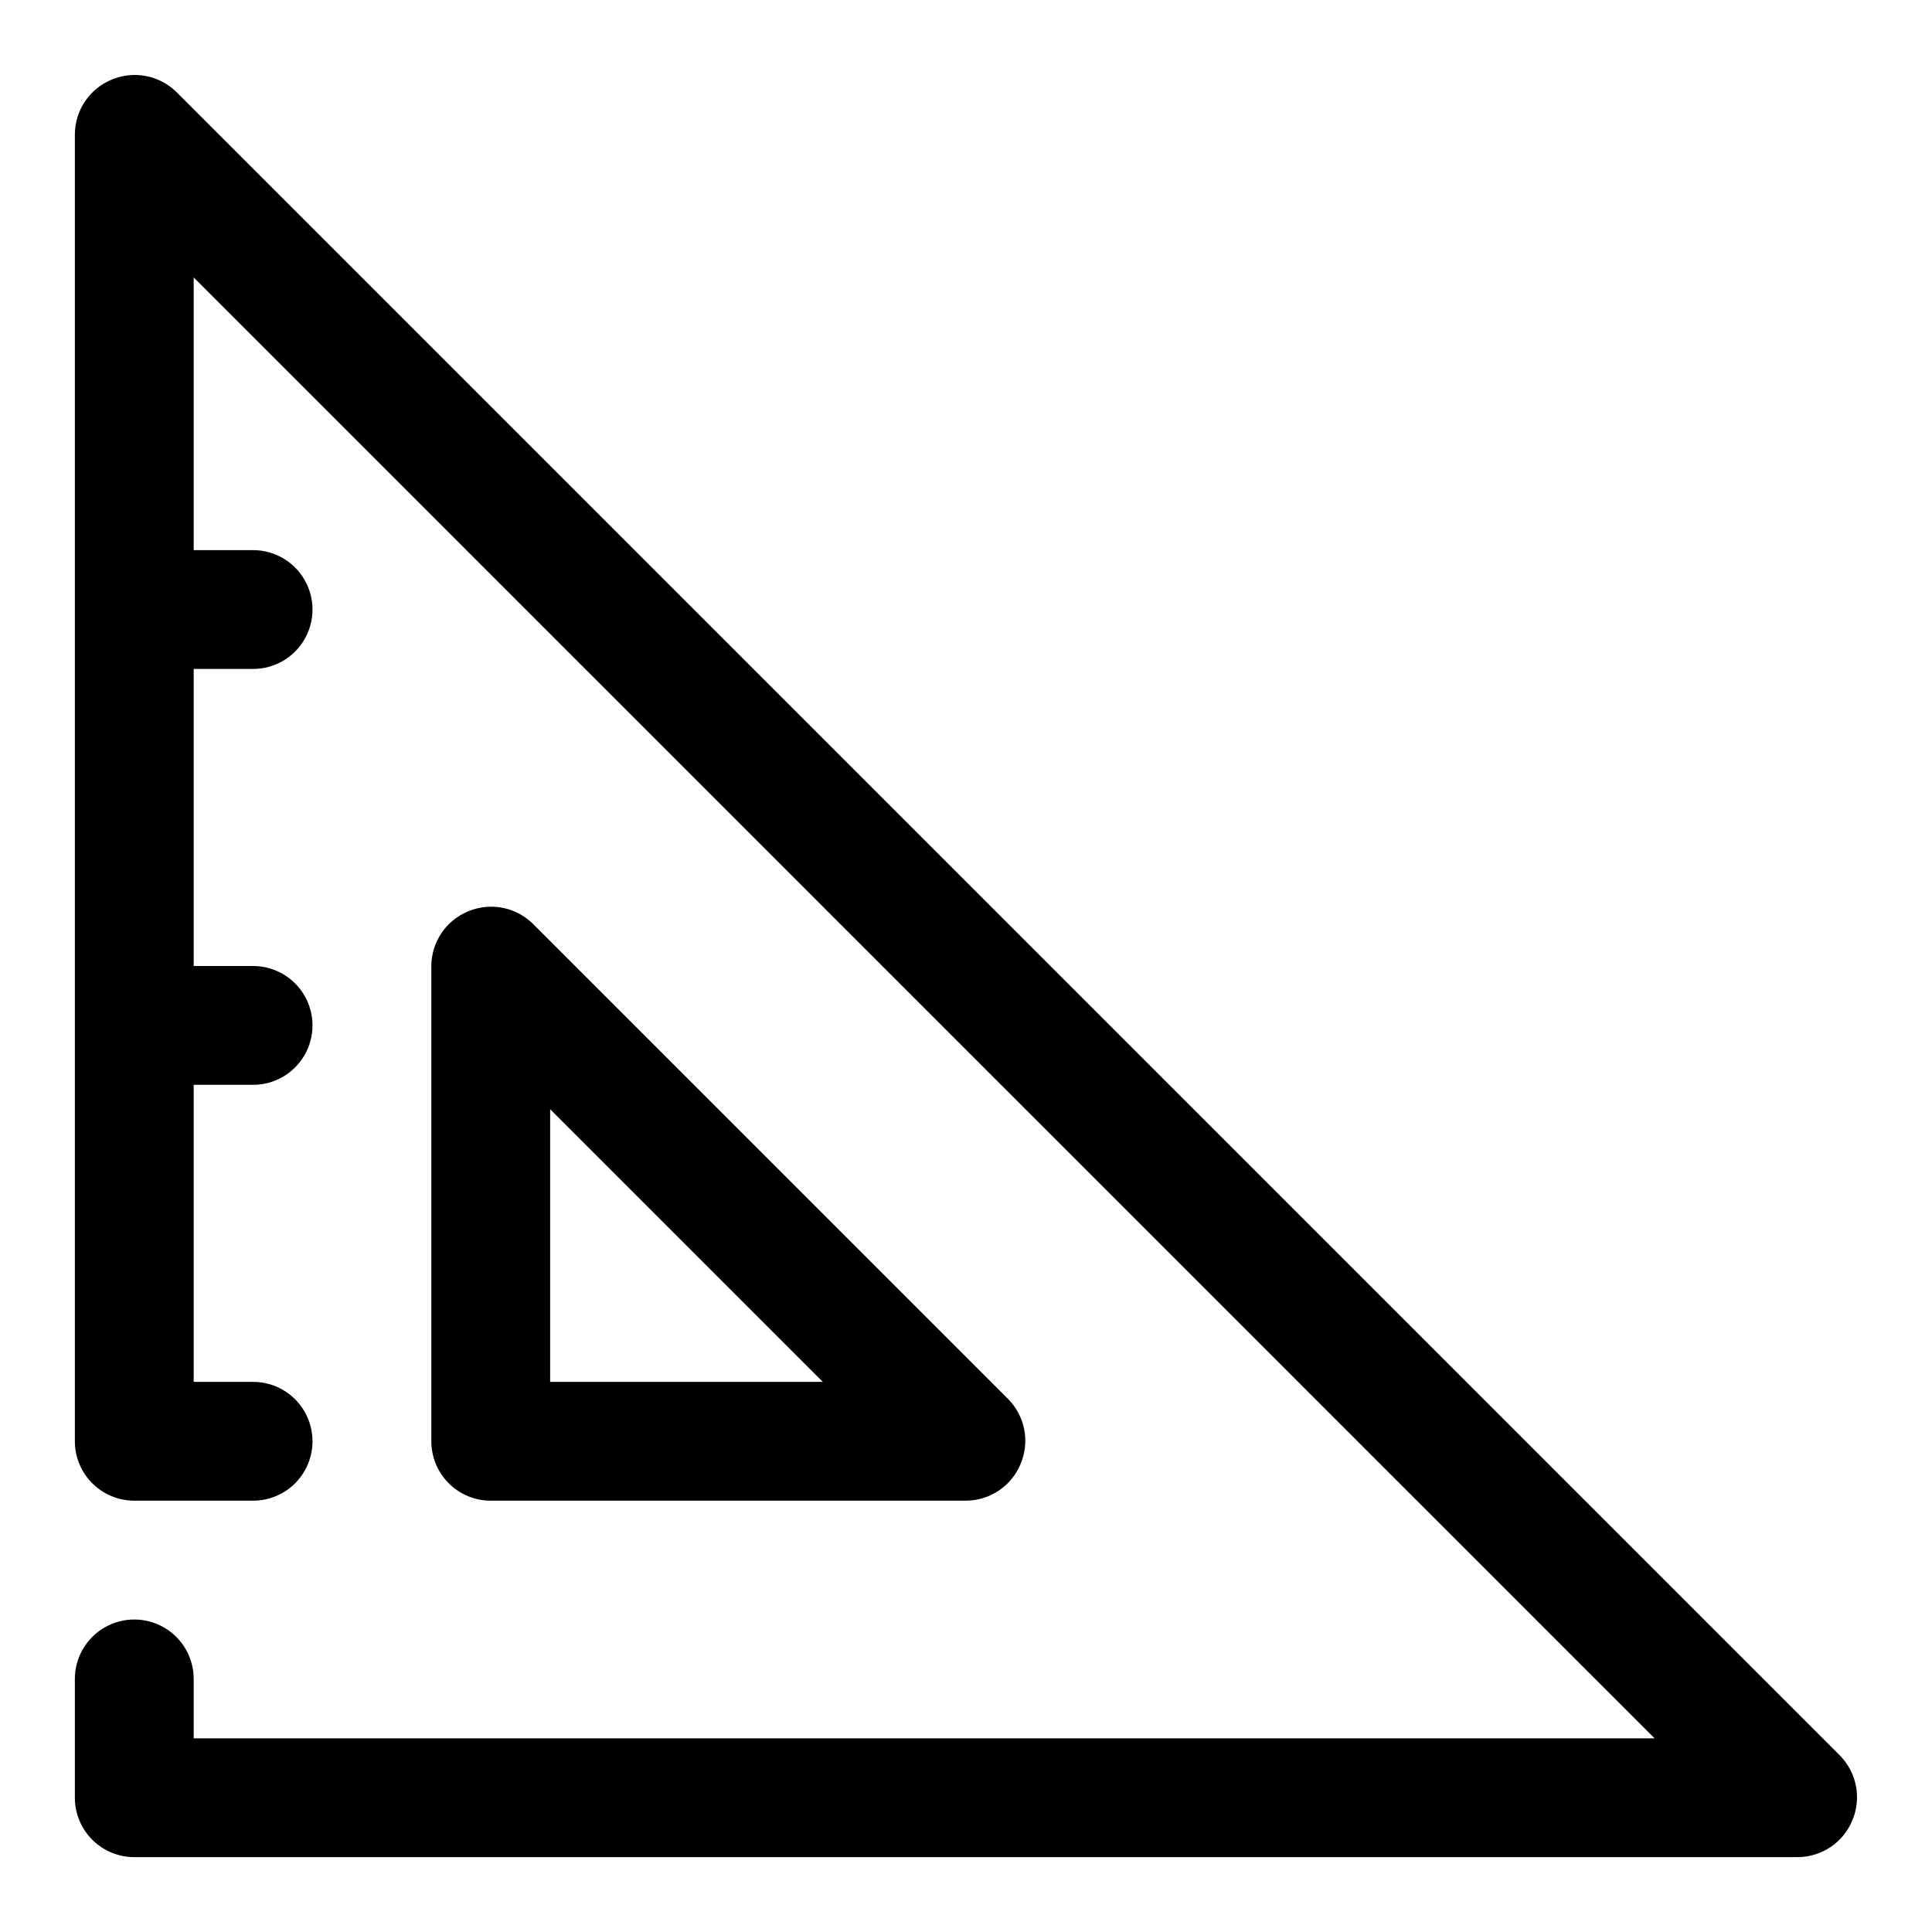 <?xml version="1.0" encoding="UTF-8"?>
<!-- Uploaded to: SVG Repo, www.svgrepo.com, Generator: SVG Repo Mixer Tools -->
<svg fill="#000000" width="800px" height="800px" version="1.1" viewBox="144 144 512 512" xmlns="http://www.w3.org/2000/svg">
 <path d="m634.9 626.4c-1.18 2.875-3.188 5.336-5.762 7.074-2.578 1.734-5.613 2.672-8.723 2.688h-440.83c-4.176 0-8.18-1.66-11.133-4.613s-4.613-6.957-4.613-11.133v-31.488c0-5.625 3.004-10.82 7.875-13.633 4.871-2.812 10.871-2.812 15.742 0s7.871 8.008 7.871 13.633v15.742l387.15 0.004-387.15-387.15v72.266h15.746c5.625 0 10.82 3 13.633 7.875 2.812 4.871 2.812 10.871 0 15.742s-8.008 7.871-13.633 7.871h-15.746v78.719l15.746 0.004c5.625 0 10.82 3 13.633 7.871s2.812 10.871 0 15.742c-2.812 4.871-8.008 7.875-13.633 7.875h-15.746v78.719h15.746c5.625 0 10.82 3 13.633 7.871s2.812 10.875 0 15.746c-2.812 4.871-8.008 7.871-13.633 7.871h-31.488c-4.176 0-8.18-1.66-11.133-4.613-2.953-2.949-4.613-6.957-4.613-11.133v-346.37c0.016-3.109 0.953-6.144 2.691-8.719 1.734-2.578 4.195-4.586 7.07-5.766 2.867-1.207 6.027-1.535 9.082-0.945 3.055 0.586 5.867 2.066 8.082 4.25l440.83 440.83v0.004c2.184 2.211 3.664 5.023 4.254 8.078 0.586 3.055 0.258 6.215-0.949 9.082zm-360.85-84.703c-4.176 0-8.18-1.66-11.133-4.613-2.953-2.949-4.613-6.957-4.613-11.133v-125.95c0.016-3.109 0.953-6.144 2.688-8.723 1.738-2.578 4.199-4.582 7.074-5.762 2.867-1.207 6.027-1.535 9.082-0.949 3.055 0.59 5.867 2.07 8.078 4.254l125.95 125.95c2.188 2.215 3.664 5.023 4.254 8.078 0.59 3.055 0.258 6.215-0.945 9.082-1.184 2.875-3.188 5.336-5.766 7.074-2.578 1.738-5.613 2.672-8.719 2.688zm15.742-31.488h72.266l-72.266-72.266z"/>
</svg>
